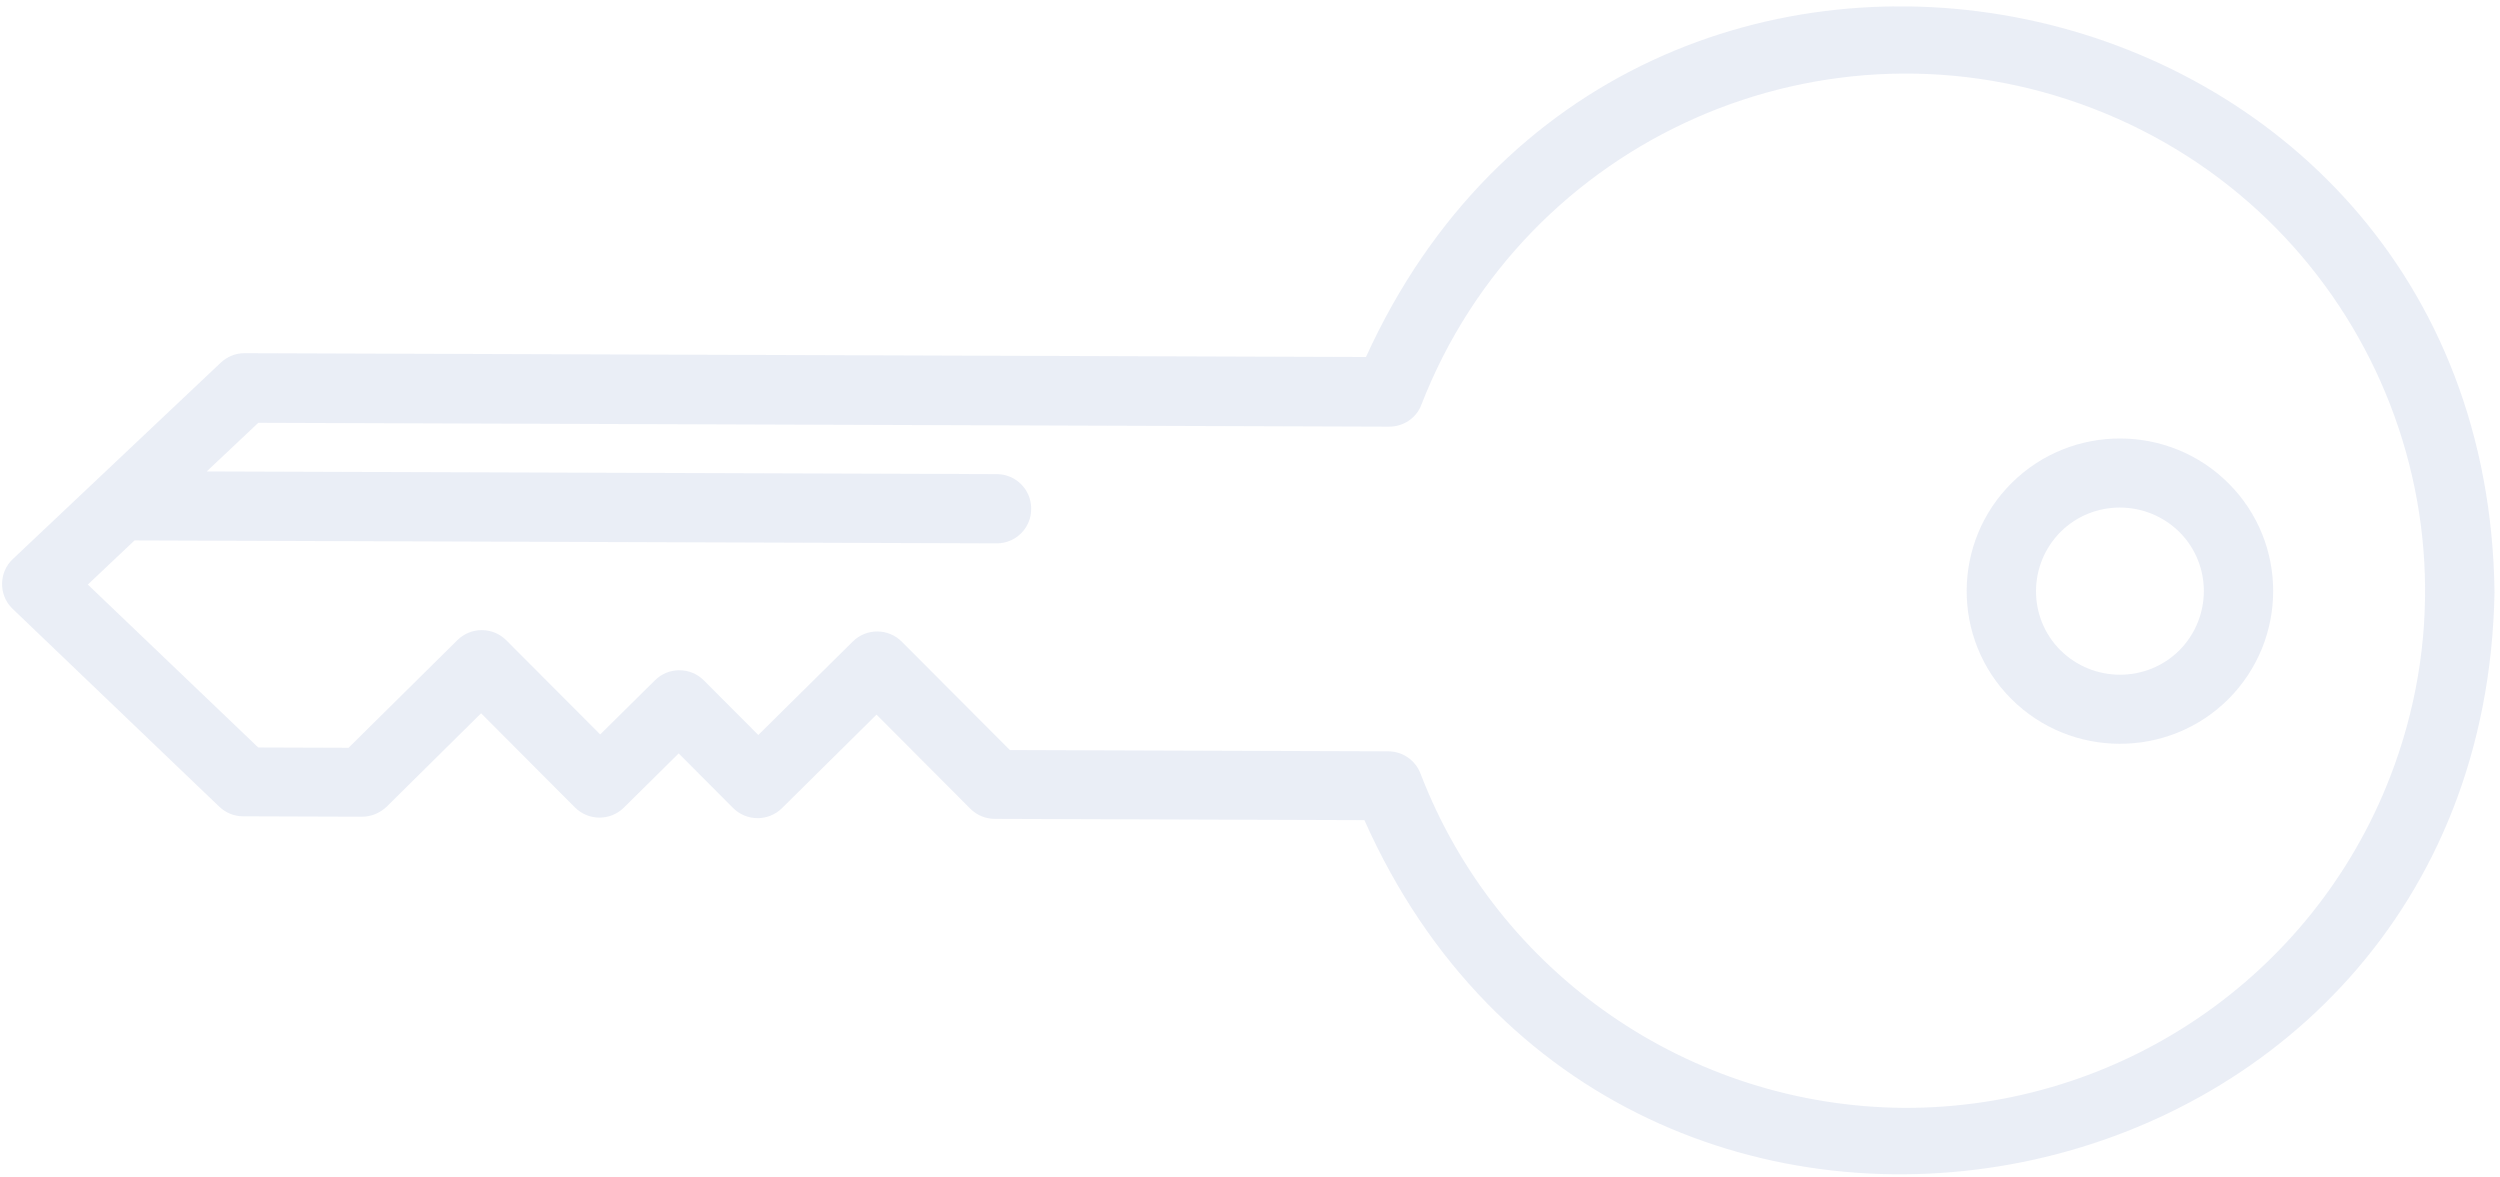 <svg xmlns="http://www.w3.org/2000/svg" width="516" height="243" viewBox="0 0 516 243" fill="none"><g opacity="0.1" clip-path="url(#clip0_150_2)"><path d="M460.006 99.798C447.712 87.468 427.63 87.4 415.252 99.646C402.874 111.892 402.806 131.895 415.1 144.225C427.394 156.555 447.476 156.624 459.854 144.378C472.232 132.06 472.3 112.128 460.006 99.798ZM425.247 134.186C418.528 127.448 418.565 116.517 425.33 109.753C432.095 103.061 443.069 103.098 449.859 109.837C456.578 116.575 456.541 127.506 449.776 134.27C443.011 140.962 432.038 140.925 425.247 134.186Z" fill="#294FA4"></path><path d="M514.869 122.276C513.236 -9.112 336.207 -45.58 281.937 73.687L50.492 72.898C48.627 72.892 46.903 73.6 45.536 74.881L2.652 115.386C-0.227 118.091 -0.314 122.663 2.402 125.458C2.474 125.53 2.545 125.602 2.616 125.673L45.224 166.469C46.582 167.76 48.301 168.48 50.166 168.487L74.695 168.57C76.631 168.577 78.427 167.797 79.794 166.516L99.296 147.221L118.667 166.648C121.455 169.444 125.973 169.459 128.78 166.683L140.078 155.505L151.3 166.759C154.088 169.555 158.606 169.571 161.413 166.794L180.915 147.5L200.286 166.926C201.644 168.288 203.435 169.009 205.371 169.016L281.611 169.275C334.923 288.909 512.413 253.578 514.869 122.276ZM393.008 228.666C348.685 228.372 309.044 200.946 293.191 159.67C292.125 156.88 289.477 155.085 286.536 155.075L208.432 154.809L186.131 132.443C183.343 129.647 178.825 129.632 176.018 132.409L156.515 151.703L145.293 140.448C142.506 137.652 137.987 137.637 135.181 140.414L123.882 151.592L104.512 132.165C101.724 129.369 97.206 129.354 94.399 132.13L71.946 154.344L53.298 154.28L18.126 120.654L27.767 111.542L205.708 112.149C209.653 112.162 212.891 108.958 212.833 104.957C212.847 101.028 209.63 97.874 205.757 97.86L42.663 97.305L53.312 87.267L286.693 88.063C289.634 88.073 292.365 86.296 293.379 83.513C314.796 28.433 376.786 1.139 432.011 22.403C487.236 43.666 514.639 105.486 493.294 160.424C477.302 201.663 437.404 228.818 393.008 228.666Z" fill="#294FA4"></path></g><defs><clipPath id="clip0_150_2"><rect width="514.461" height="241.116" fill="white" transform="translate(0.822) rotate(0.195)"></rect></clipPath></defs></svg>